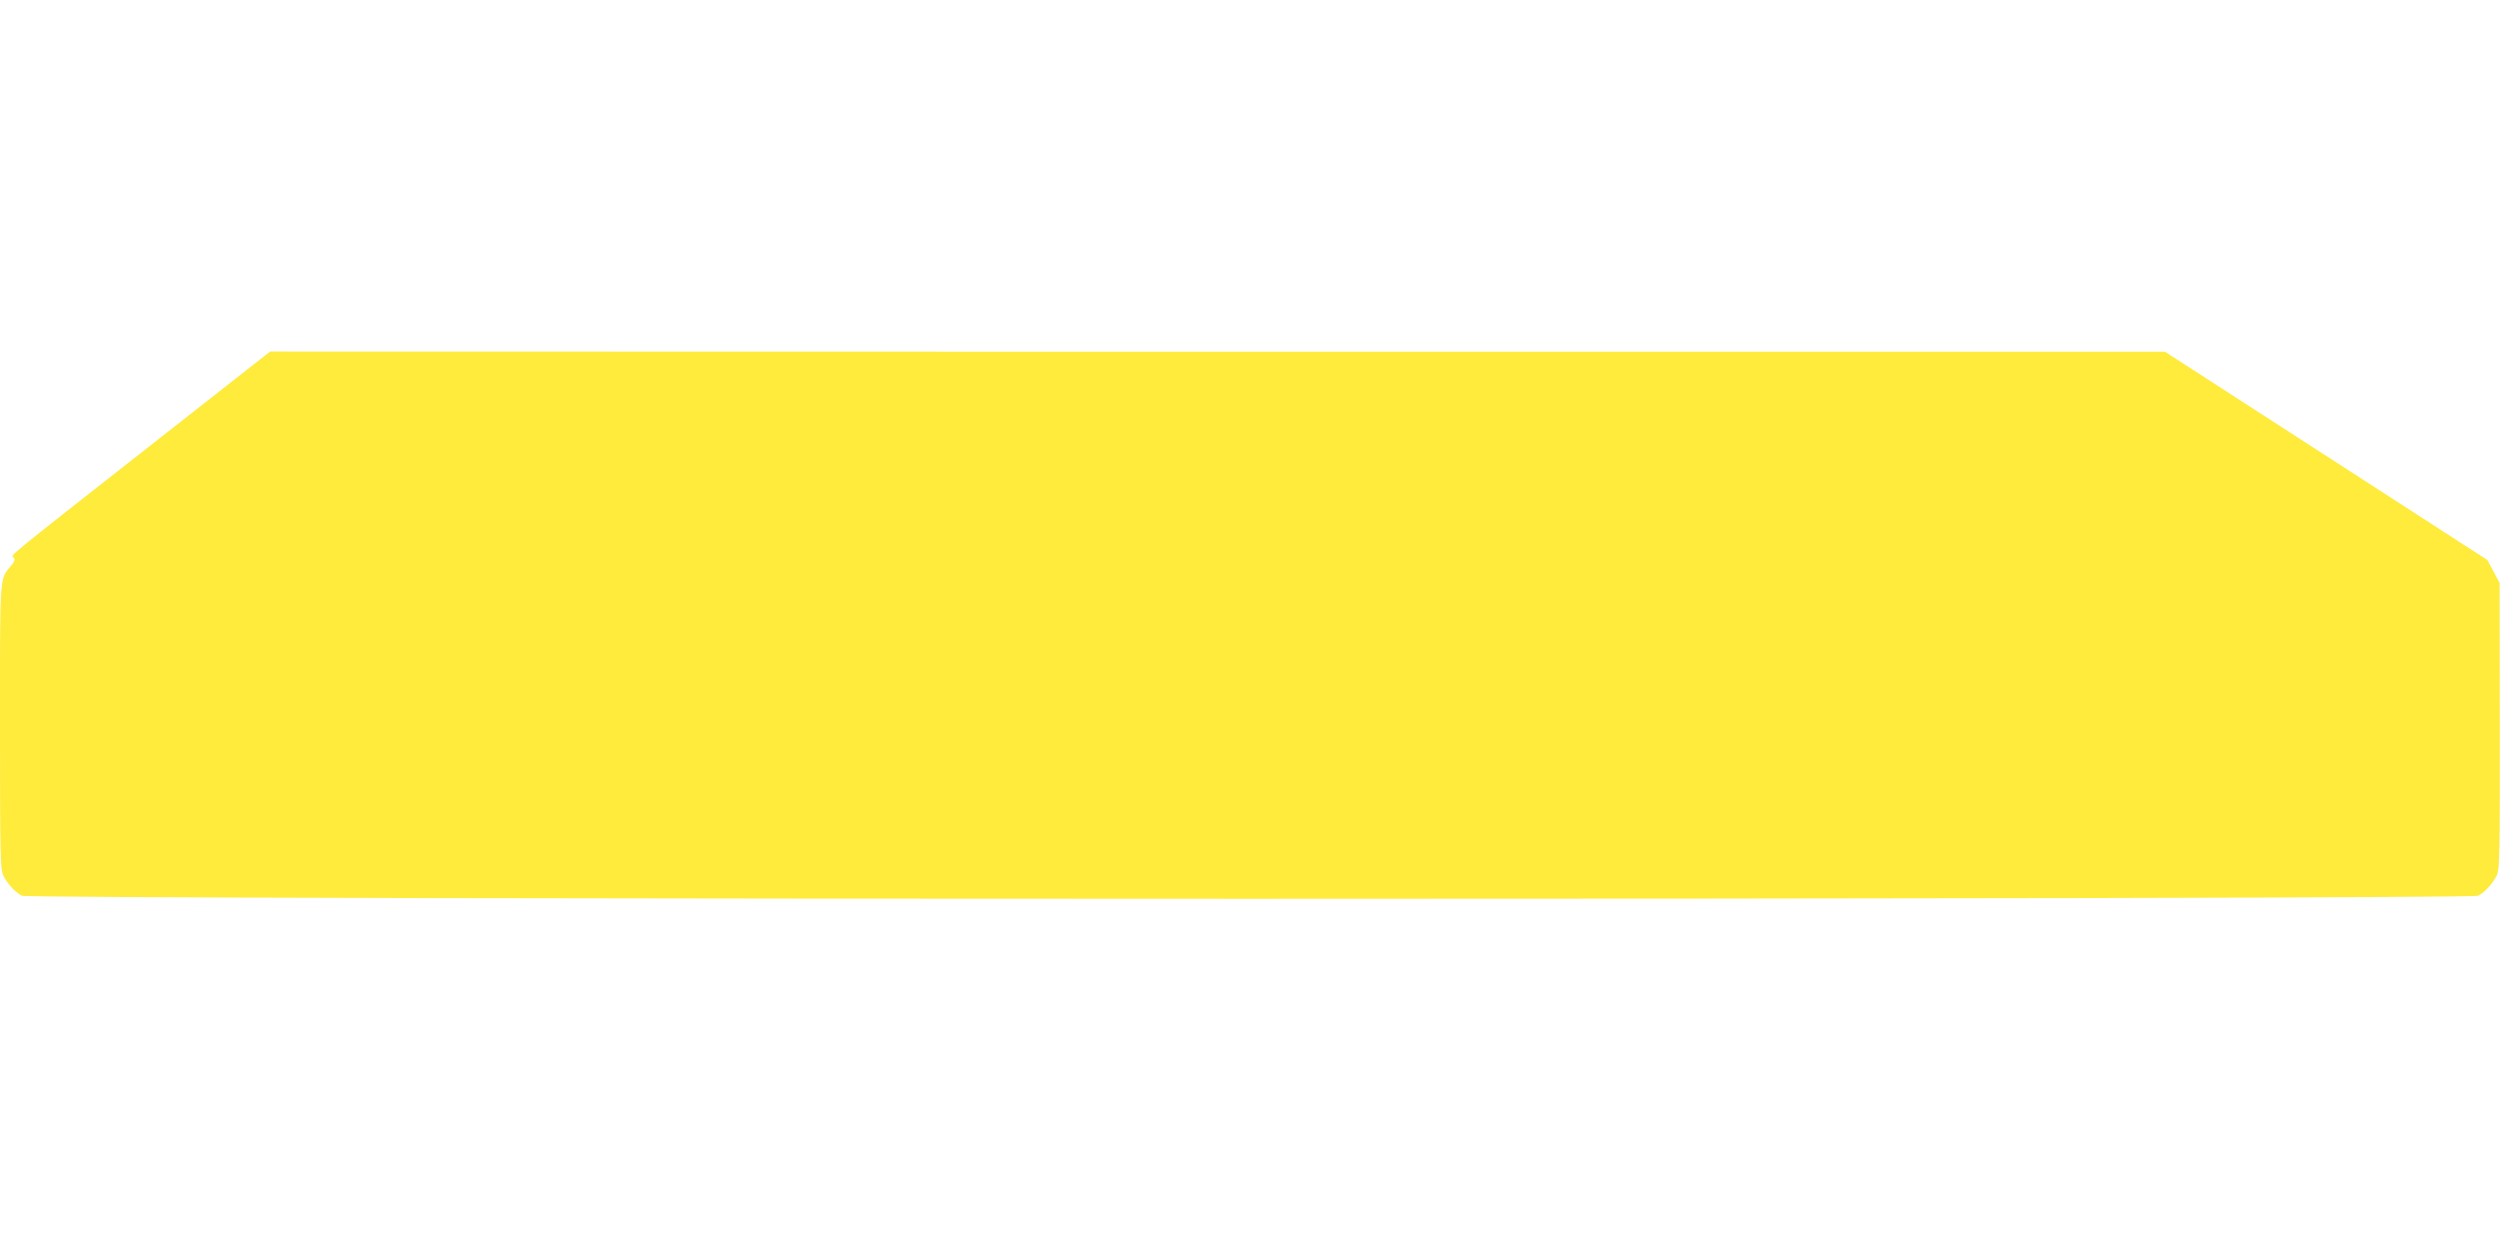 <?xml version="1.0" standalone="no"?>
<!DOCTYPE svg PUBLIC "-//W3C//DTD SVG 20010904//EN"
 "http://www.w3.org/TR/2001/REC-SVG-20010904/DTD/svg10.dtd">
<svg version="1.0" xmlns="http://www.w3.org/2000/svg"
 width="1280pt" height="640pt" viewBox="0 0 1280 640"
 preserveAspectRatio="xMidYMid meet">
<g transform="translate(0,640) scale(0.1,-0.1)"
fill="#ffeb3b" stroke="none">
<path d="M789 4134 c-786 -617 -732 -573 -719 -589 8 -9 5 -20 -13 -41 -60
-73 -57 -30 -57 -824 0 -653 2 -730 16 -761 21 -43 61 -87 96 -105 41 -21
12535 -21 12576 0 35 18 75 62 96 105 14 31 16 107 15 765 l-1 731 -31 59 -32
59 -825 533 -825 533 -4851 0 -4851 1 -594 -466z"/>
</g>
</svg>
